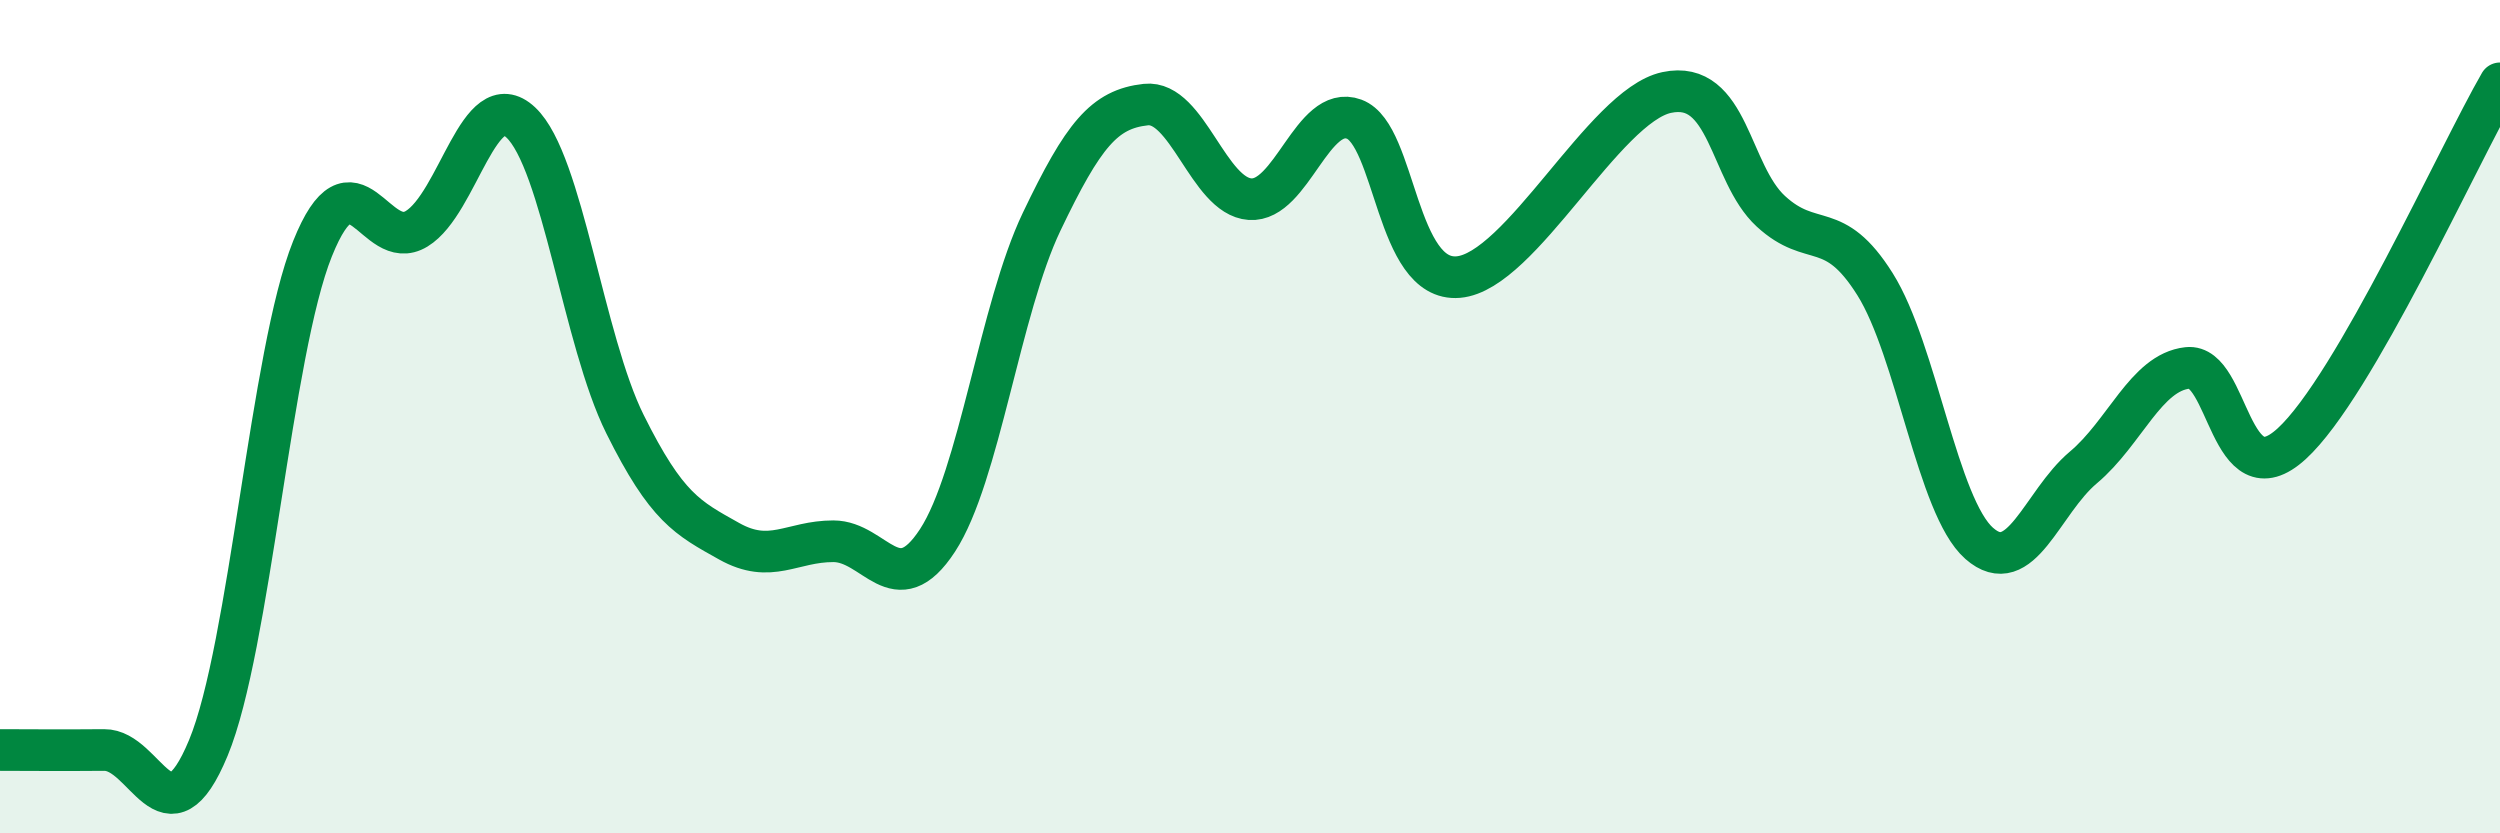 
    <svg width="60" height="20" viewBox="0 0 60 20" xmlns="http://www.w3.org/2000/svg">
      <path
        d="M 0,18 C 0.5,18 1.5,18.01 2.5,18 C 3.5,17.99 4,20.36 5,17.95 C 6,15.54 6.5,8.46 7.5,5.97 C 8.5,3.48 9,6.1 10,5.49 C 11,4.88 11.5,2 12.5,2.94 C 13.5,3.88 14,8.17 15,10.18 C 16,12.19 16.5,12.43 17.5,12.99 C 18.5,13.55 19,12.99 20,12.99 C 21,12.99 21.5,14.5 22.5,12.97 C 23.5,11.44 24,7.41 25,5.32 C 26,3.23 26.5,2.62 27.5,2.51 C 28.5,2.4 29,4.71 30,4.78 C 31,4.85 31.5,2.49 32.5,2.86 C 33.5,3.23 33.5,6.78 35,6.65 C 36.5,6.52 38.5,2.54 40,2.22 C 41.5,1.9 41.5,4.15 42.5,5.07 C 43.5,5.99 44,5.23 45,6.82 C 46,8.41 46.5,12.16 47.5,13.04 C 48.5,13.92 49,12.06 50,11.22 C 51,10.38 51.5,8.94 52.5,8.83 C 53.5,8.72 53.5,12.02 55,10.65 C 56.5,9.28 59,3.73 60,2L60 20L0 20Z"
        fill="#008740"
        opacity="0.1"
        stroke-linecap="round"
        stroke-linejoin="round"
      />
      <path
        d="M 0,18 C 0.5,18 1.5,18.01 2.5,18 C 3.5,17.99 4,20.36 5,17.95 C 6,15.54 6.5,8.46 7.5,5.97 C 8.5,3.48 9,6.1 10,5.49 C 11,4.88 11.5,2 12.5,2.94 C 13.5,3.88 14,8.17 15,10.18 C 16,12.19 16.5,12.43 17.5,12.99 C 18.5,13.55 19,12.99 20,12.99 C 21,12.99 21.5,14.5 22.5,12.97 C 23.5,11.44 24,7.41 25,5.32 C 26,3.23 26.5,2.62 27.5,2.51 C 28.5,2.4 29,4.71 30,4.78 C 31,4.85 31.5,2.49 32.5,2.86 C 33.5,3.23 33.5,6.78 35,6.65 C 36.5,6.52 38.5,2.54 40,2.22 C 41.5,1.9 41.5,4.15 42.5,5.07 C 43.5,5.99 44,5.23 45,6.82 C 46,8.41 46.5,12.16 47.5,13.04 C 48.5,13.92 49,12.06 50,11.22 C 51,10.38 51.5,8.94 52.5,8.83 C 53.5,8.72 53.5,12.02 55,10.65 C 56.5,9.28 59,3.73 60,2"
        stroke="#008740"
        stroke-width="1"
        fill="none"
        stroke-linecap="round"
        stroke-linejoin="round"
      />
    </svg>
  